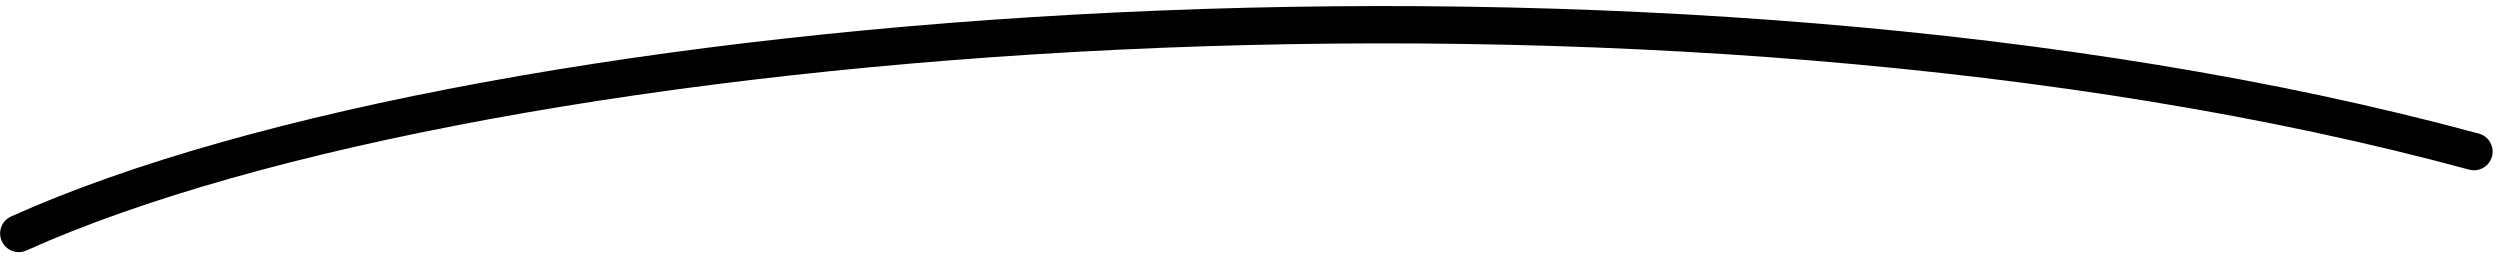 <svg width="268" height="28" viewBox="0 0 268 28" fill="none" xmlns="http://www.w3.org/2000/svg">
<path d="M2.012 25.026C52.343 2.4 178.401 -7.296 265.21 16.253" stroke="black" stroke-width="4" stroke-linecap="round"/>
</svg>
